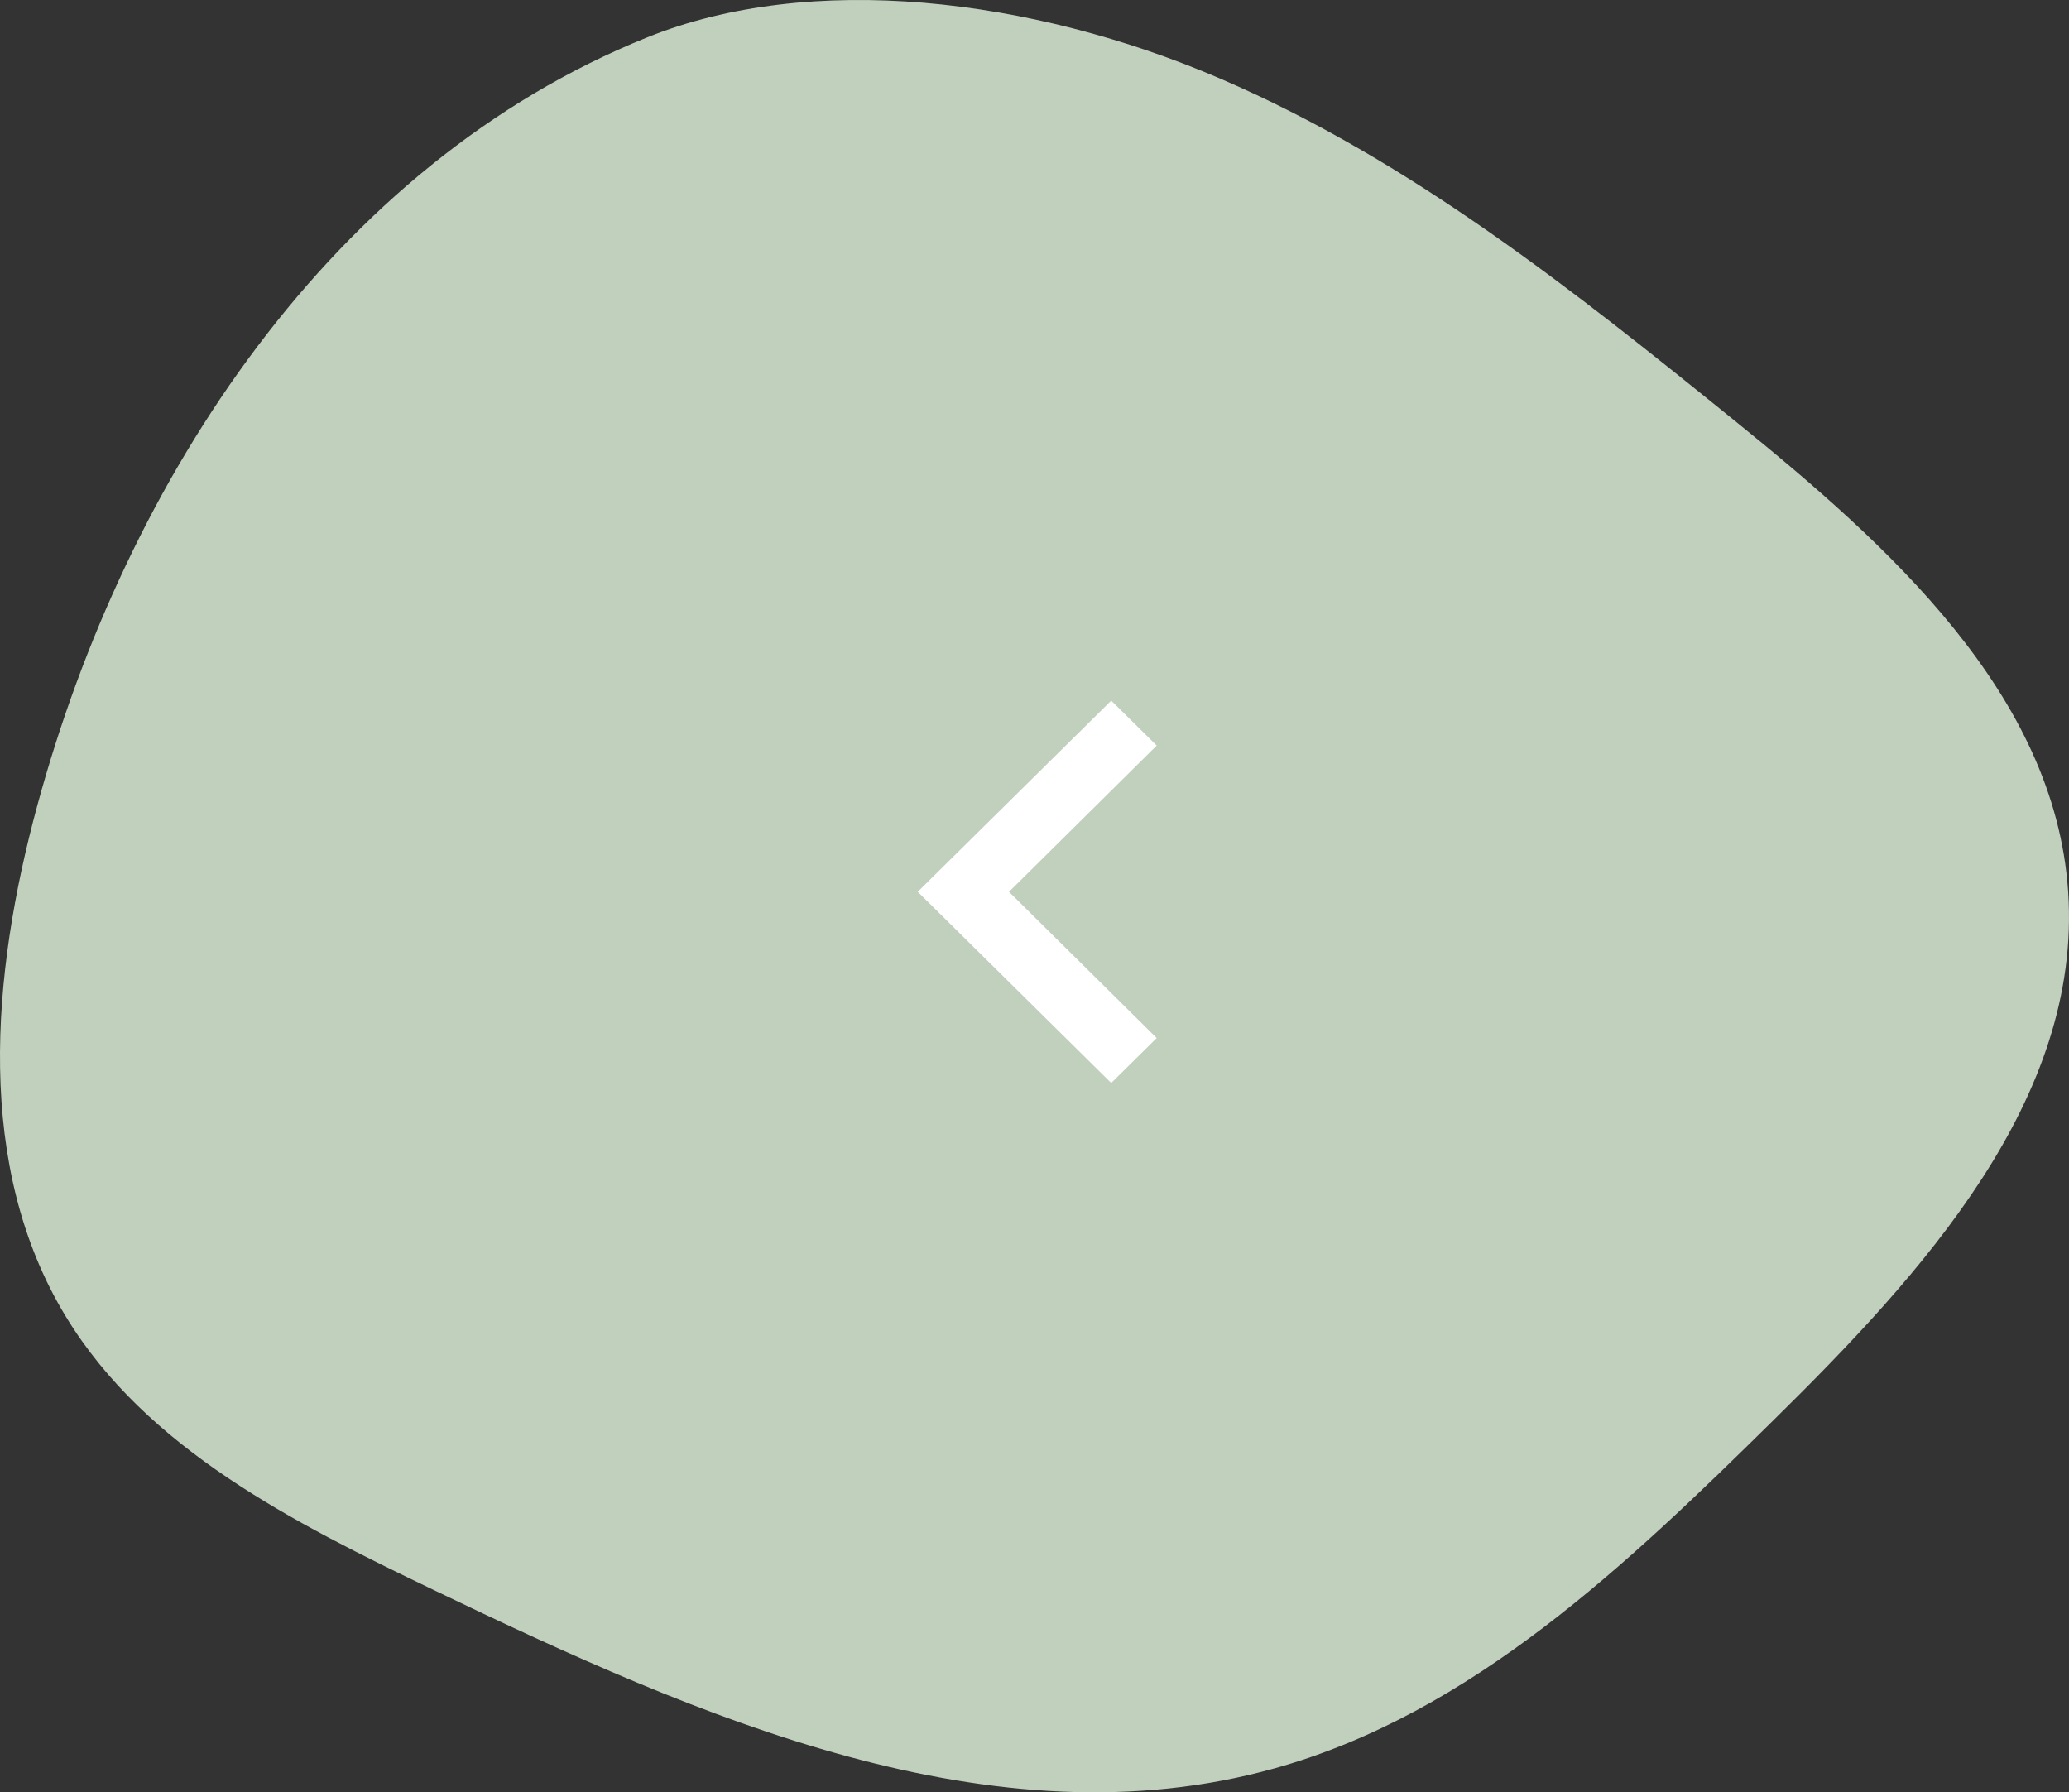 <svg width="127" height="110" viewBox="0 0 127 110" fill="none" xmlns="http://www.w3.org/2000/svg">
<rect x="0" y="0" width="127" height="110" fill="#333333" stroke="none"/>
<path d="M39.737 2.289C20.383 10.082 7.738 29.39 2.293 49.424C-0.532 59.826 -1.564 71.585 4.042 80.803C8.98 88.92 18.044 93.464 26.636 97.592C42.849 105.382 60.917 113.368 78.254 108.526C90.381 105.138 99.882 96.002 108.829 87.194C117.975 78.189 127.814 67.473 126.946 54.706C126.122 42.589 115.933 33.466 106.454 25.799C96.615 17.841 86.571 9.844 74.927 4.836C63.289 -0.175 49.743 -1.741 39.737 2.289Z" fill="#C0D0BD"/>
<path fill-rule="evenodd" clip-rule="evenodd" d="M71 63.709L68.209 66.467L56.333 54.733L68.209 43L71 45.758L61.935 54.733L71 63.709Z" fill="white"/>
</svg>
